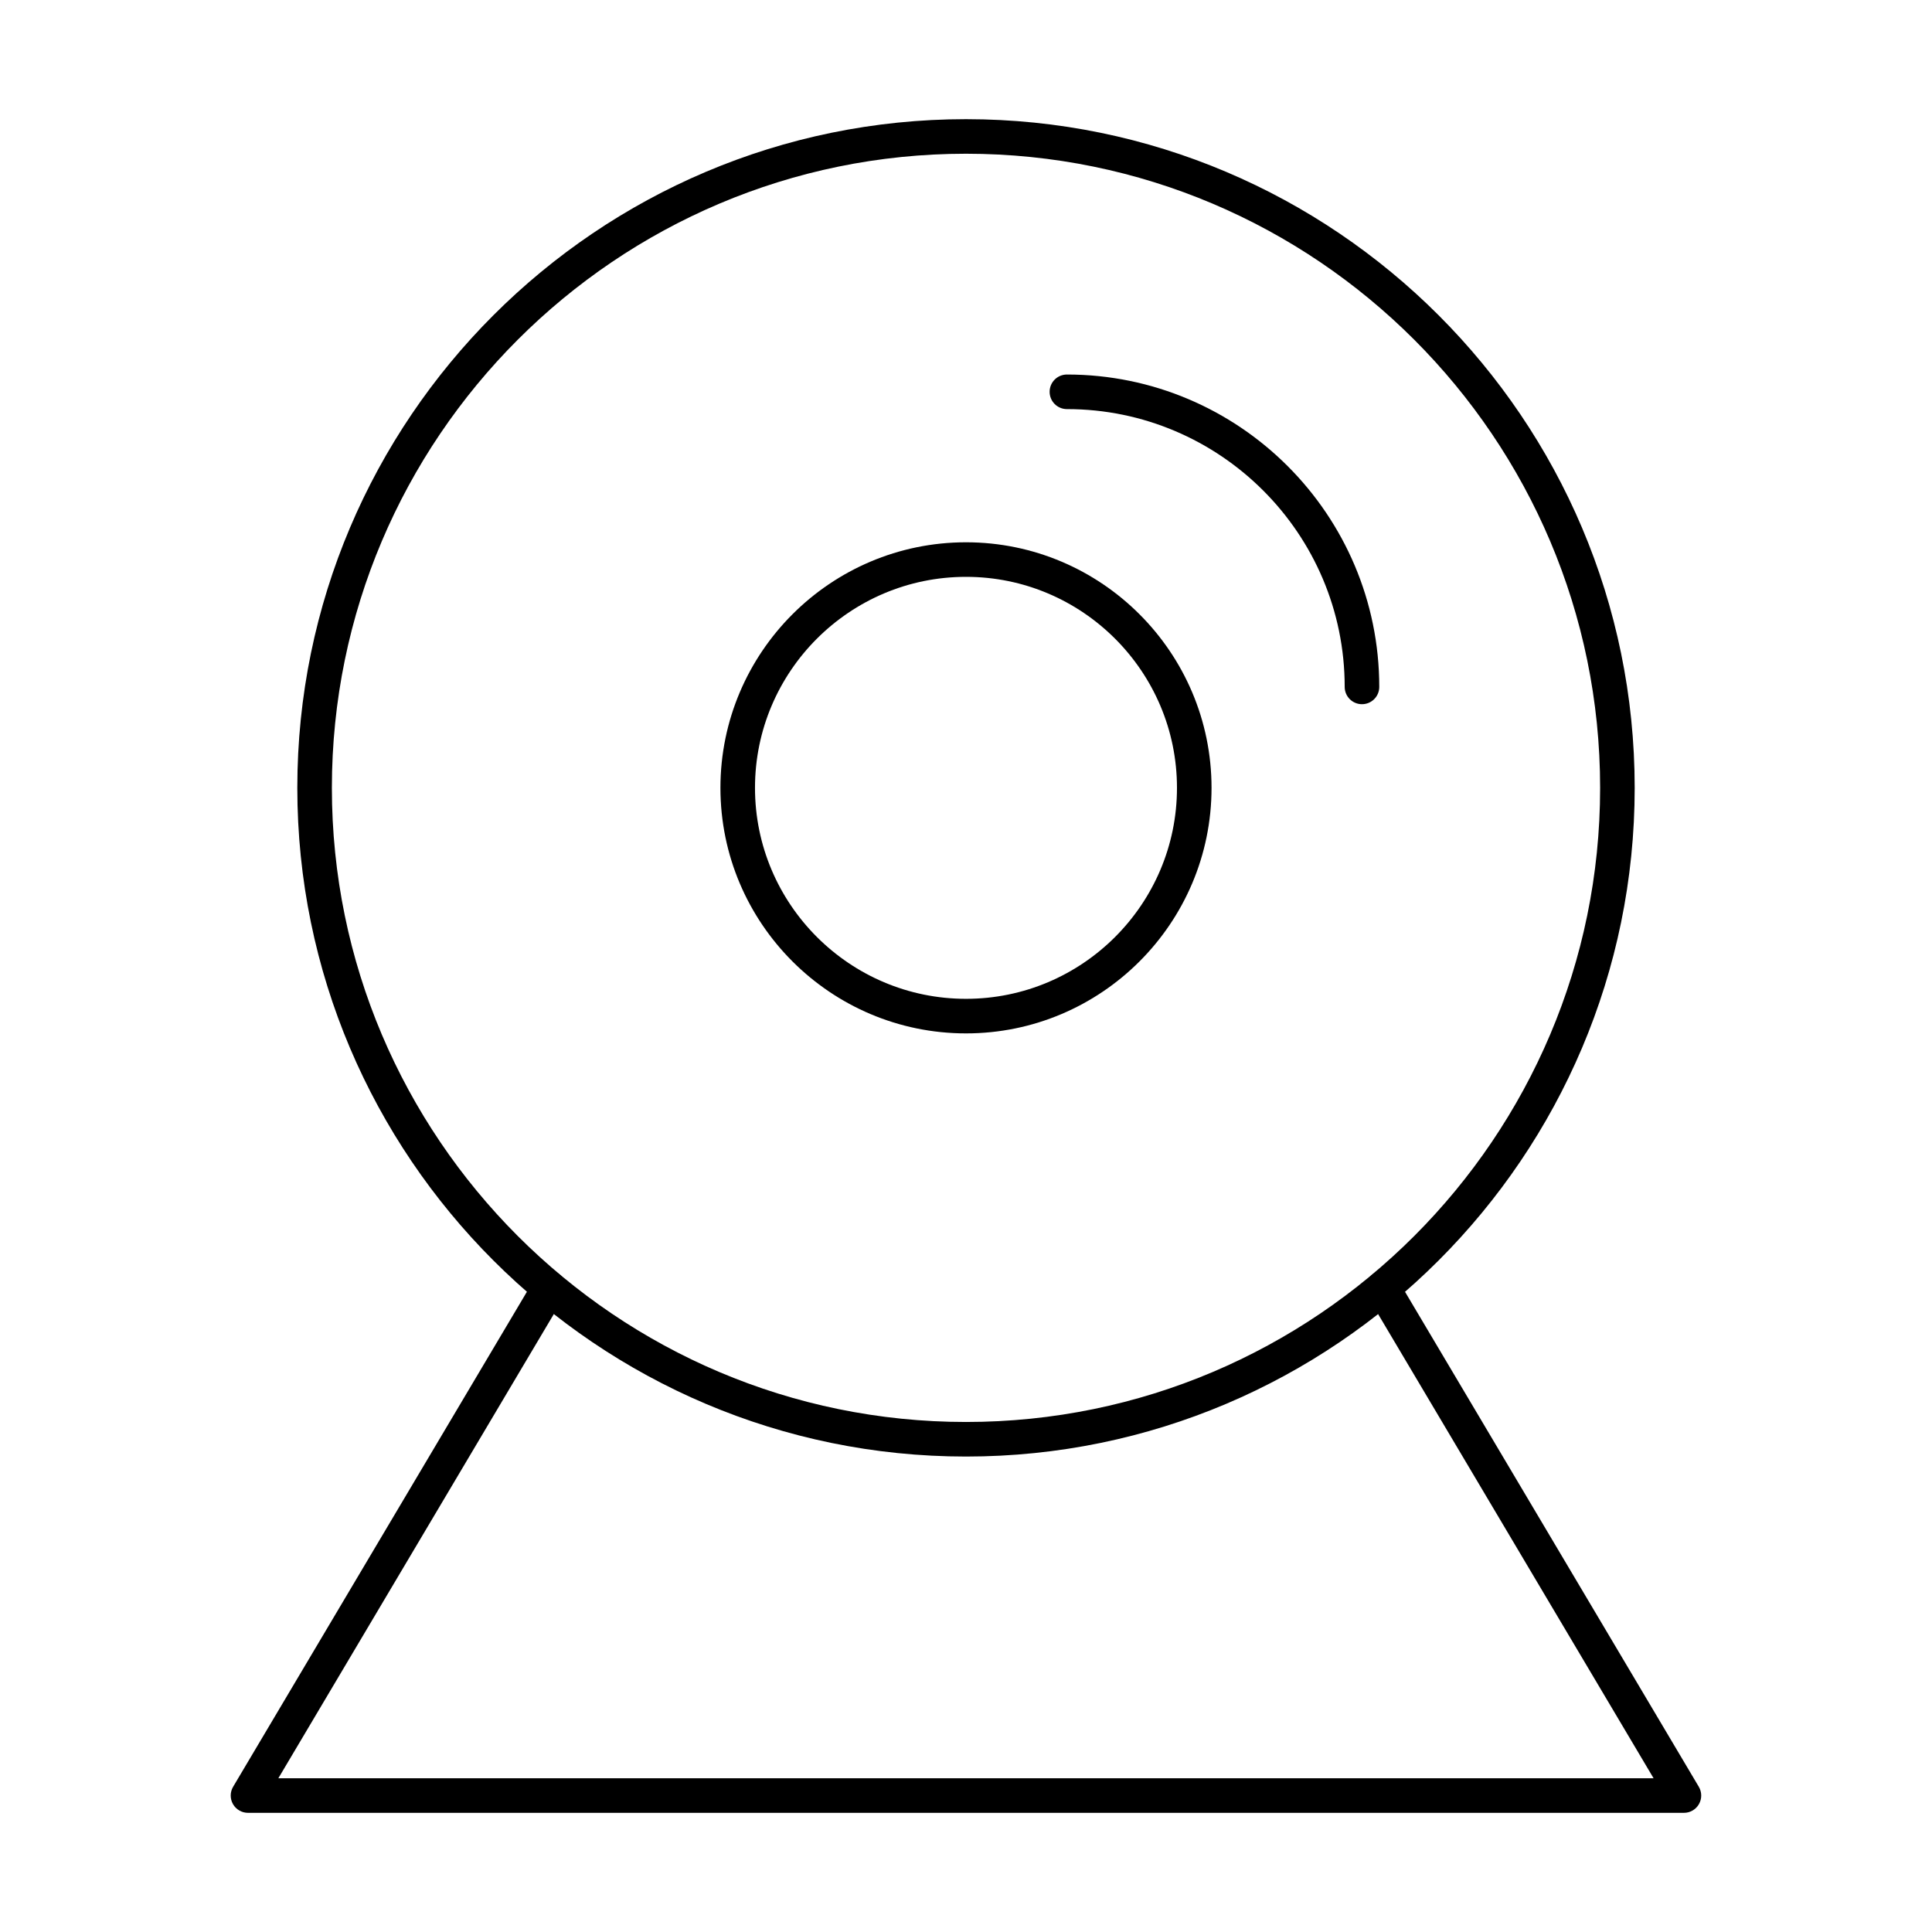 <?xml version="1.0" encoding="UTF-8"?>
<!-- Uploaded to: ICON Repo, www.svgrepo.com, Generator: ICON Repo Mixer Tools -->
<svg fill="#000000" width="800px" height="800px" version="1.1" viewBox="144 144 512 512" xmlns="http://www.w3.org/2000/svg">
 <g>
  <path d="m400 530c-97.711 0-177.21-79.5-177.21-177.21 0-97.711 79.5-177.21 177.21-177.21 97.711 0 177.21 79.5 177.21 177.21 0 97.711-79.5 177.21-177.21 177.21zm0-345.26c-92.668 0-168.05 75.383-168.05 168.05 0 92.668 75.383 168.05 168.05 168.05 92.668 0 168.05-75.383 168.05-168.05 0-92.668-75.387-168.05-168.05-168.05z"/>
  <path d="m400 417.86c-35.879 0-65.078-29.188-65.078-65.07 0-35.879 29.199-65.078 65.078-65.078s65.07 29.199 65.07 65.078-29.191 65.07-65.07 65.07zm0-120.99c-30.836 0-55.918 25.082-55.918 55.918 0 30.824 25.082 55.91 55.918 55.91 30.824 0 55.91-25.082 55.91-55.91 0-30.836-25.086-55.918-55.91-55.918z"/>
  <path d="m504.94 330.62c-2.531 0-4.582-2.047-4.582-4.582 0-40.594-33.027-73.621-73.613-73.621-2.531 0-4.582-2.047-4.582-4.582 0-2.531 2.047-4.582 4.582-4.582 45.641 0 82.773 37.133 82.773 82.781 0.004 2.539-2.047 4.586-4.578 4.586z"/>
  <path d="m590.27 624.42h-380.55c-1.645 0-3.168-0.887-3.981-2.316-0.812-1.43-0.797-3.184 0.043-4.598l79.793-134.44c1.277-2.184 4.098-2.898 6.269-1.602 2.172 1.289 2.898 4.098 1.602 6.269l-75.684 127.53h364.46l-75.688-127.53c-1.297-2.172-0.574-4.984 1.602-6.269 2.172-1.297 4.992-0.582 6.269 1.602l79.793 134.44c0.84 1.414 0.859 3.168 0.043 4.598-0.809 1.434-2.332 2.316-3.977 2.316z"/>
 </g>
</svg>